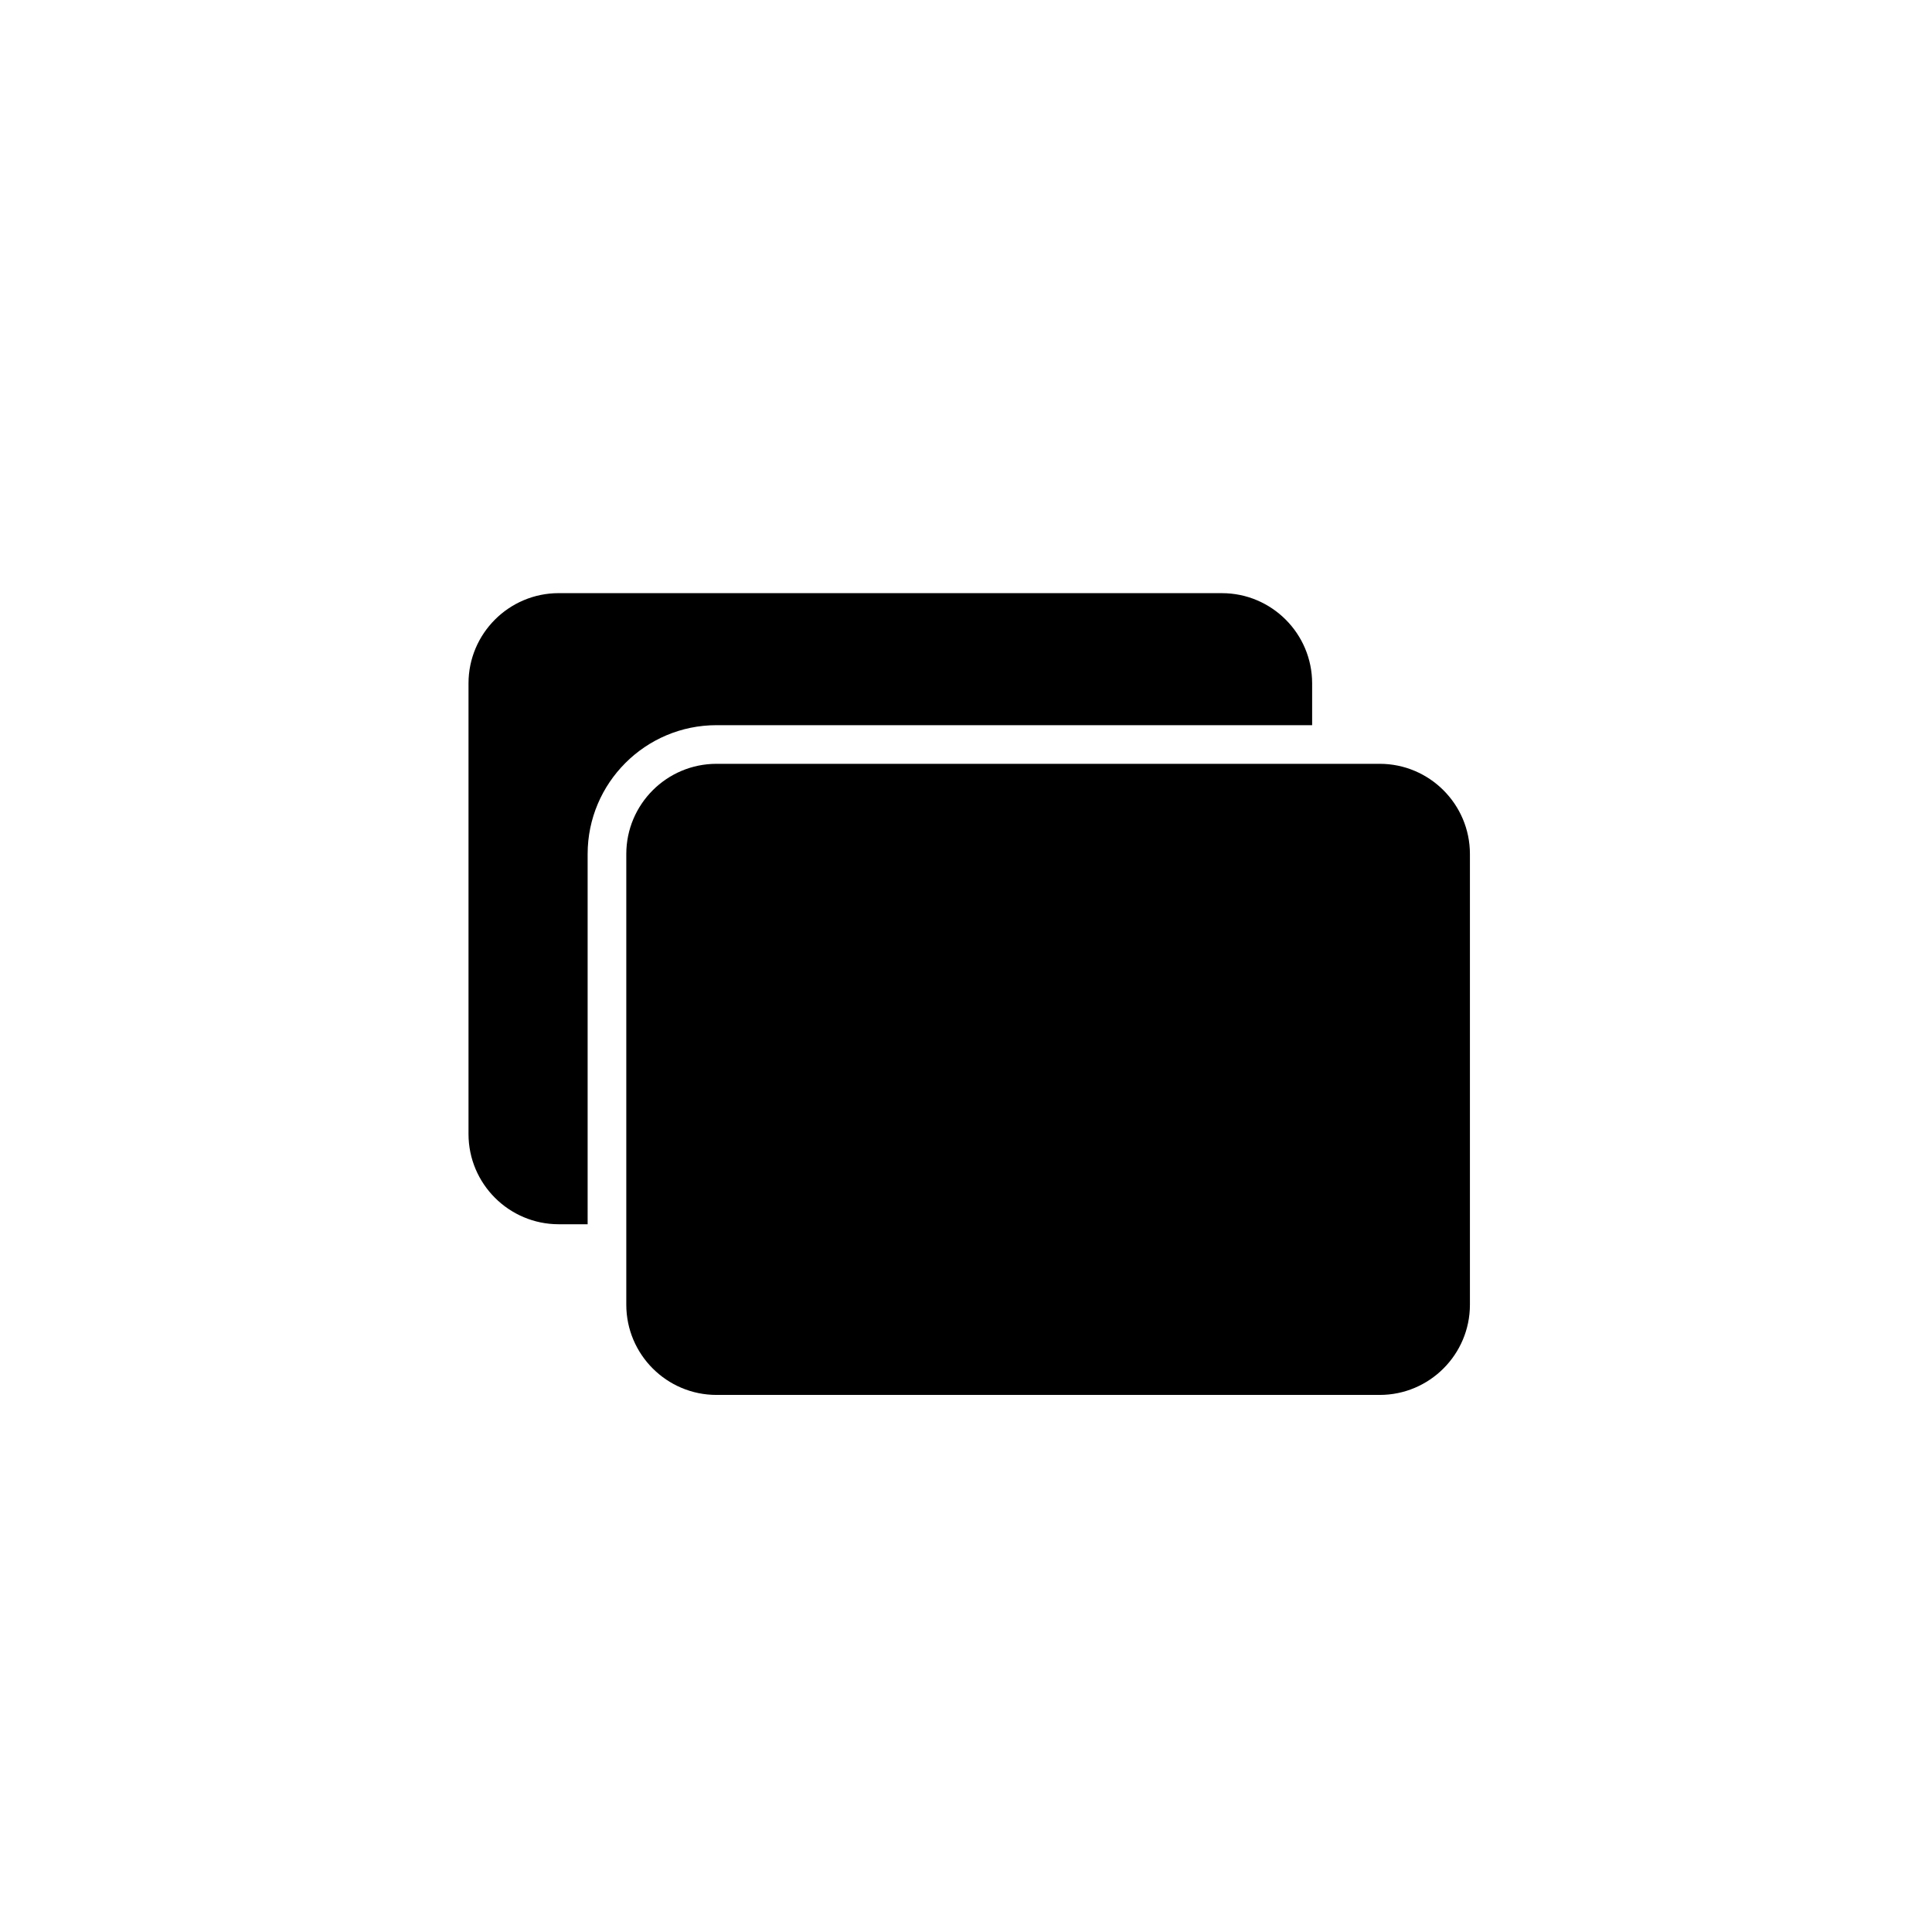 <?xml version="1.0" encoding="utf-8"?>
<!-- Generator: Adobe Illustrator 16.0.0, SVG Export Plug-In . SVG Version: 6.00 Build 0)  -->
<!DOCTYPE svg PUBLIC "-//W3C//DTD SVG 1.1//EN" "http://www.w3.org/Graphics/SVG/1.1/DTD/svg11.dtd">
<svg version="1.1" id="Layer_1" xmlns="http://www.w3.org/2000/svg" xmlns:xlink="http://www.w3.org/1999/xlink" x="0px" y="0px"
	 width="100px" height="100px" viewBox="0 0 100 100" enable-background="new 0 0 100 100" xml:space="preserve">
<g>
	<path d="M28.919,30.701c-2.575,0-4.669,2.095-4.669,4.669v23.328c0,2.575,2.095,4.669,4.669,4.669h1.497V44.204
		c0-3.678,2.992-6.669,6.669-6.669h30.831v-2.164c0-2.575-2.095-4.669-4.669-4.669H28.919z"/>
	<path d="M37.086,39.535c-2.575,0-4.669,2.095-4.669,4.669v23.328c0,2.575,2.095,4.669,4.669,4.669h34.328
		c2.575,0,4.669-2.095,4.669-4.669V44.204c0-2.575-2.095-4.669-4.669-4.669H37.086z"/>
</g>
</svg>

